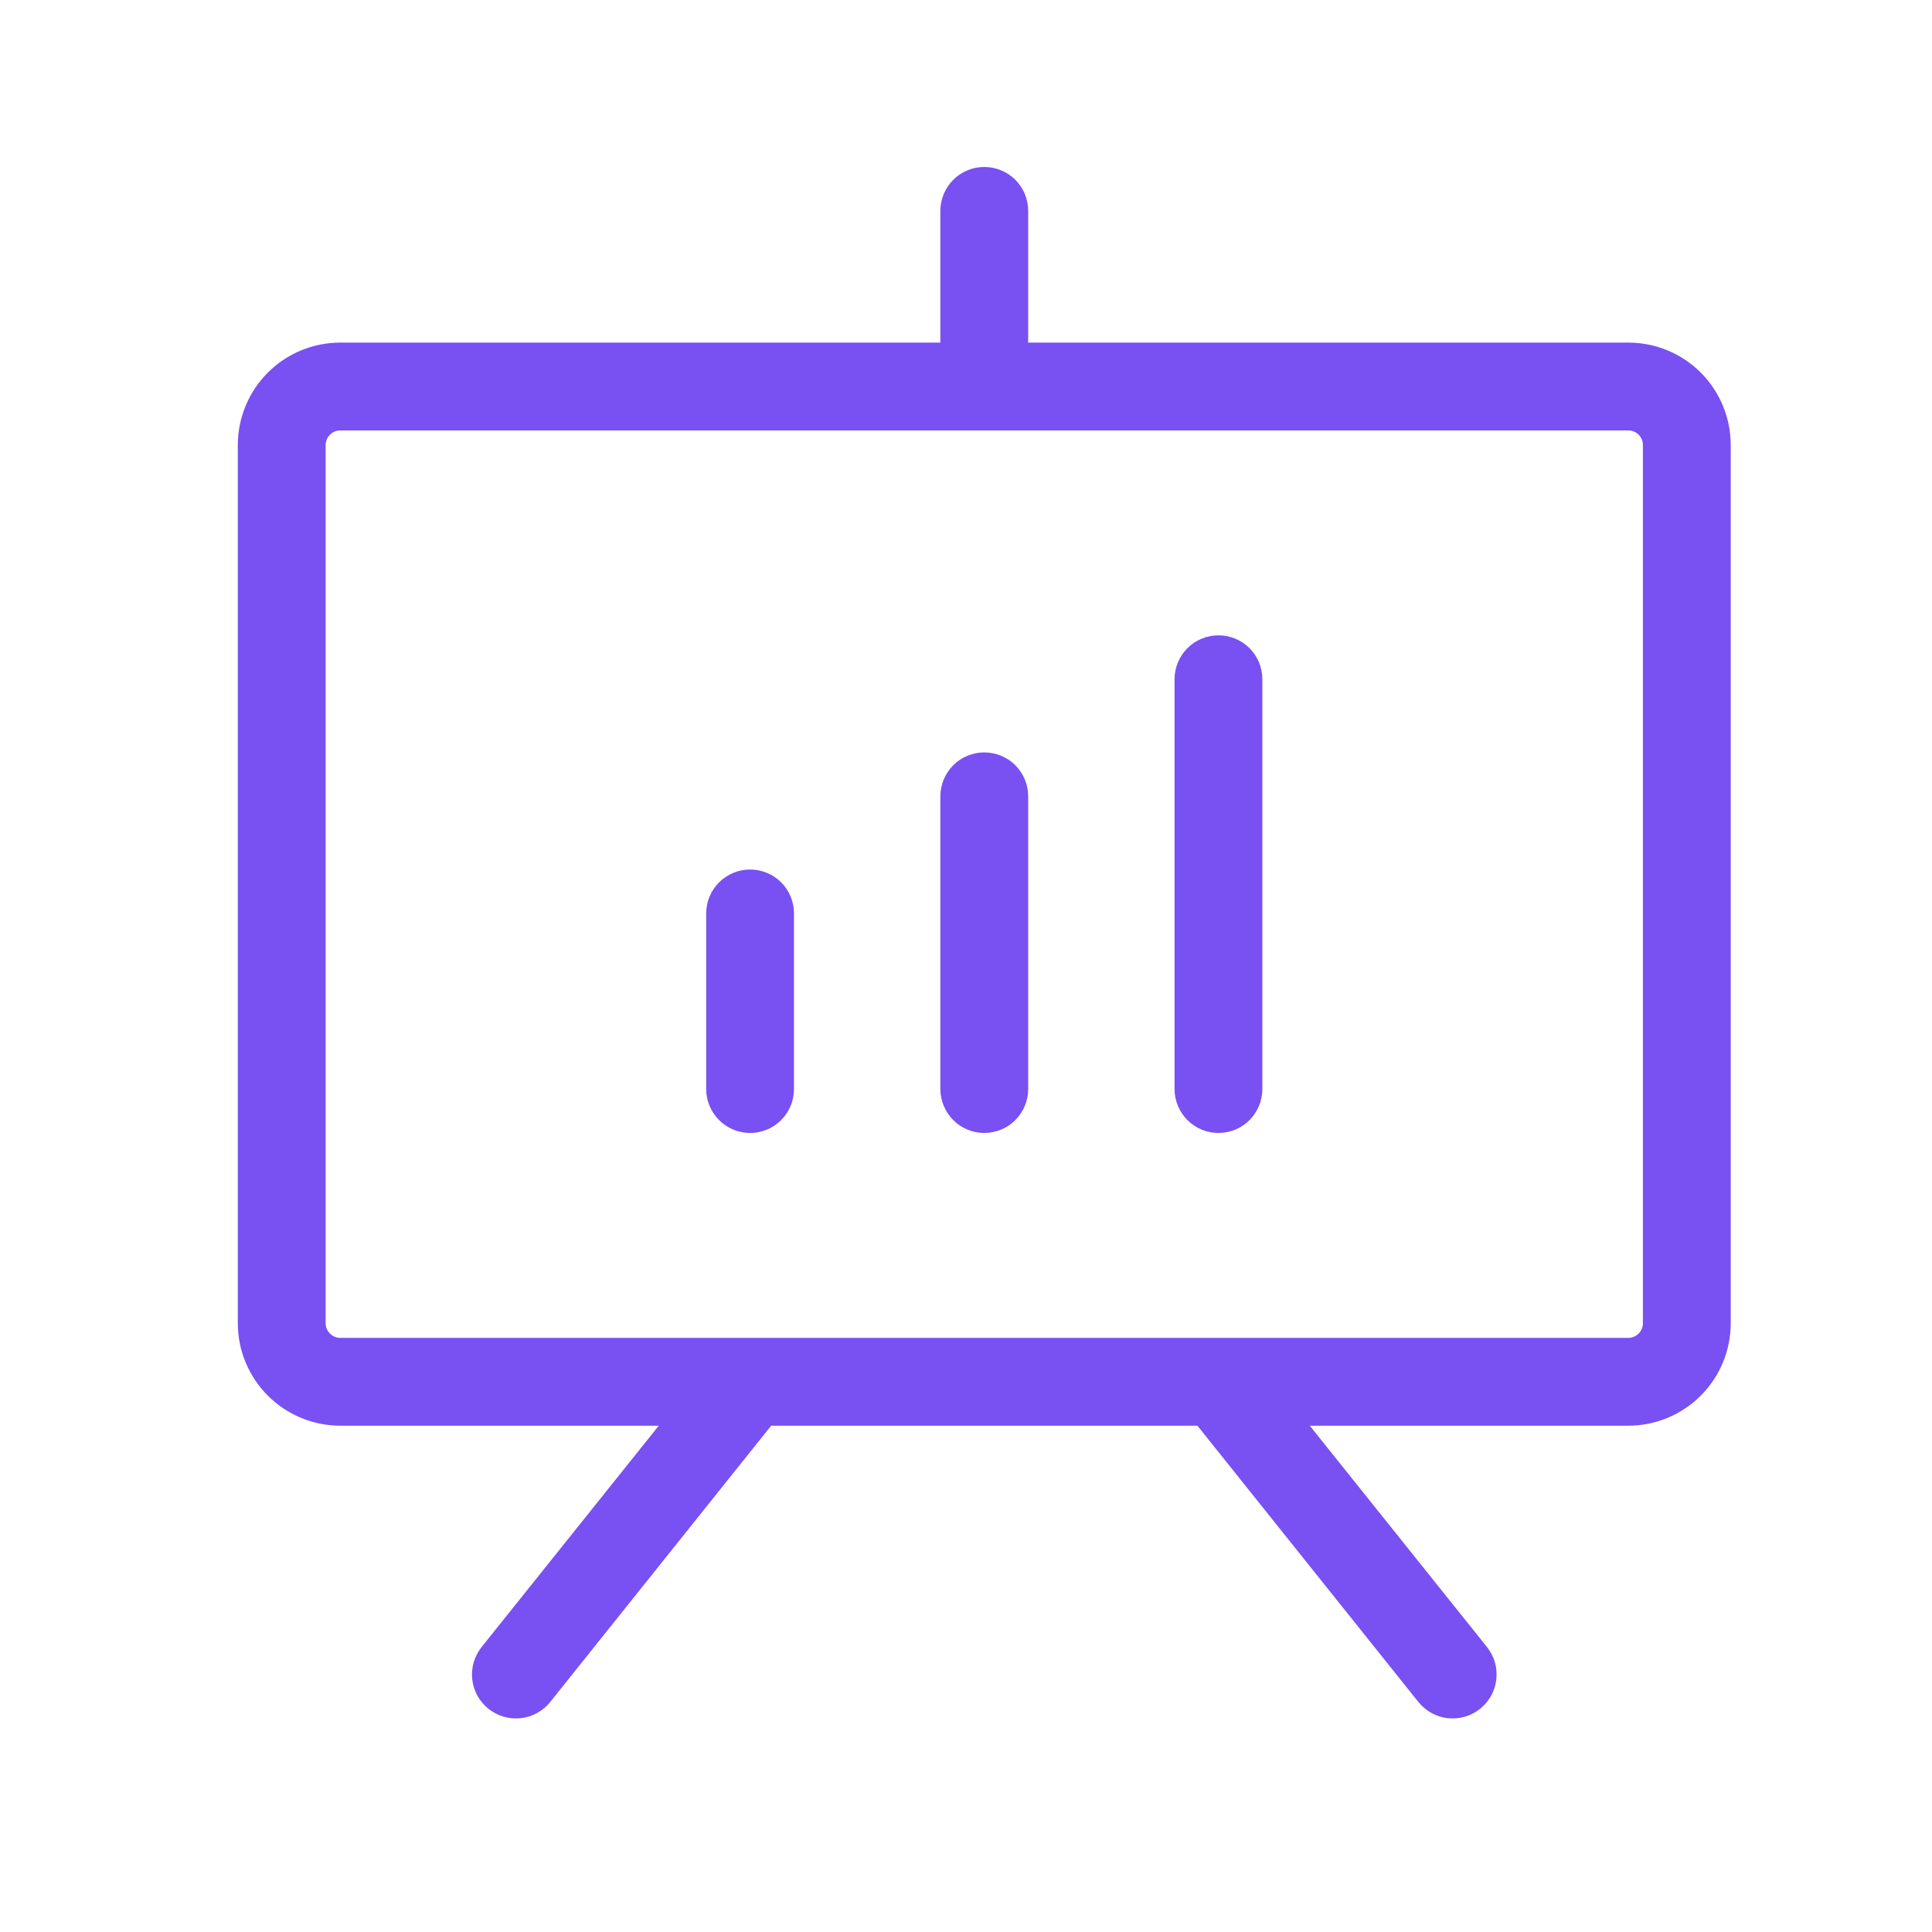 <svg width="33" height="33" viewBox="0 0 33 33" fill="none" xmlns="http://www.w3.org/2000/svg">
<path d="M27.812 5.852H17.562V3.602C17.562 3.403 17.483 3.212 17.343 3.071C17.202 2.931 17.011 2.852 16.812 2.852C16.614 2.852 16.423 2.931 16.282 3.071C16.142 3.212 16.062 3.403 16.062 3.602V5.852H5.812C5.348 5.852 4.903 6.036 4.575 6.364C4.247 6.692 4.062 7.137 4.062 7.602V22.602C4.062 23.066 4.247 23.511 4.575 23.839C4.903 24.167 5.348 24.352 5.812 24.352H11.252L8.226 28.133C8.165 28.21 8.119 28.298 8.091 28.393C8.064 28.488 8.056 28.587 8.066 28.685C8.089 28.883 8.188 29.064 8.344 29.188C8.499 29.312 8.698 29.37 8.896 29.348C9.093 29.326 9.274 29.226 9.399 29.07L13.172 24.352H20.453L24.226 29.07C24.288 29.147 24.364 29.211 24.45 29.259C24.537 29.307 24.631 29.337 24.729 29.348C24.827 29.358 24.927 29.35 25.021 29.323C25.116 29.295 25.204 29.249 25.281 29.188C25.358 29.126 25.422 29.05 25.47 28.964C25.517 28.878 25.548 28.783 25.558 28.685C25.569 28.587 25.561 28.488 25.534 28.393C25.506 28.298 25.46 28.21 25.399 28.133L22.372 24.352H27.812C28.277 24.352 28.722 24.167 29.05 23.839C29.378 23.511 29.562 23.066 29.562 22.602V7.602C29.562 7.137 29.378 6.692 29.05 6.364C28.722 6.036 28.277 5.852 27.812 5.852ZM28.062 22.602C28.062 22.668 28.036 22.732 27.989 22.778C27.942 22.825 27.879 22.852 27.812 22.852H5.812C5.746 22.852 5.683 22.825 5.636 22.778C5.589 22.732 5.562 22.668 5.562 22.602V7.602C5.562 7.535 5.589 7.472 5.636 7.425C5.683 7.378 5.746 7.352 5.812 7.352H27.812C27.879 7.352 27.942 7.378 27.989 7.425C28.036 7.472 28.062 7.535 28.062 7.602V22.602ZM13.562 15.602V18.602C13.562 18.8 13.483 18.991 13.343 19.132C13.202 19.273 13.011 19.352 12.812 19.352C12.614 19.352 12.423 19.273 12.282 19.132C12.142 18.991 12.062 18.8 12.062 18.602V15.602C12.062 15.403 12.142 15.212 12.282 15.071C12.423 14.931 12.614 14.852 12.812 14.852C13.011 14.852 13.202 14.931 13.343 15.071C13.483 15.212 13.562 15.403 13.562 15.602ZM17.562 13.602V18.602C17.562 18.8 17.483 18.991 17.343 19.132C17.202 19.273 17.011 19.352 16.812 19.352C16.614 19.352 16.423 19.273 16.282 19.132C16.142 18.991 16.062 18.8 16.062 18.602V13.602C16.062 13.403 16.142 13.212 16.282 13.071C16.423 12.931 16.614 12.852 16.812 12.852C17.011 12.852 17.202 12.931 17.343 13.071C17.483 13.212 17.562 13.403 17.562 13.602ZM21.562 11.602V18.602C21.562 18.8 21.483 18.991 21.343 19.132C21.202 19.273 21.011 19.352 20.812 19.352C20.614 19.352 20.423 19.273 20.282 19.132C20.142 18.991 20.062 18.8 20.062 18.602V11.602C20.062 11.403 20.142 11.212 20.282 11.071C20.423 10.931 20.614 10.852 20.812 10.852C21.011 10.852 21.202 10.931 21.343 11.071C21.483 11.212 21.562 11.403 21.562 11.602Z" fill="#7950F2"/>
</svg>

